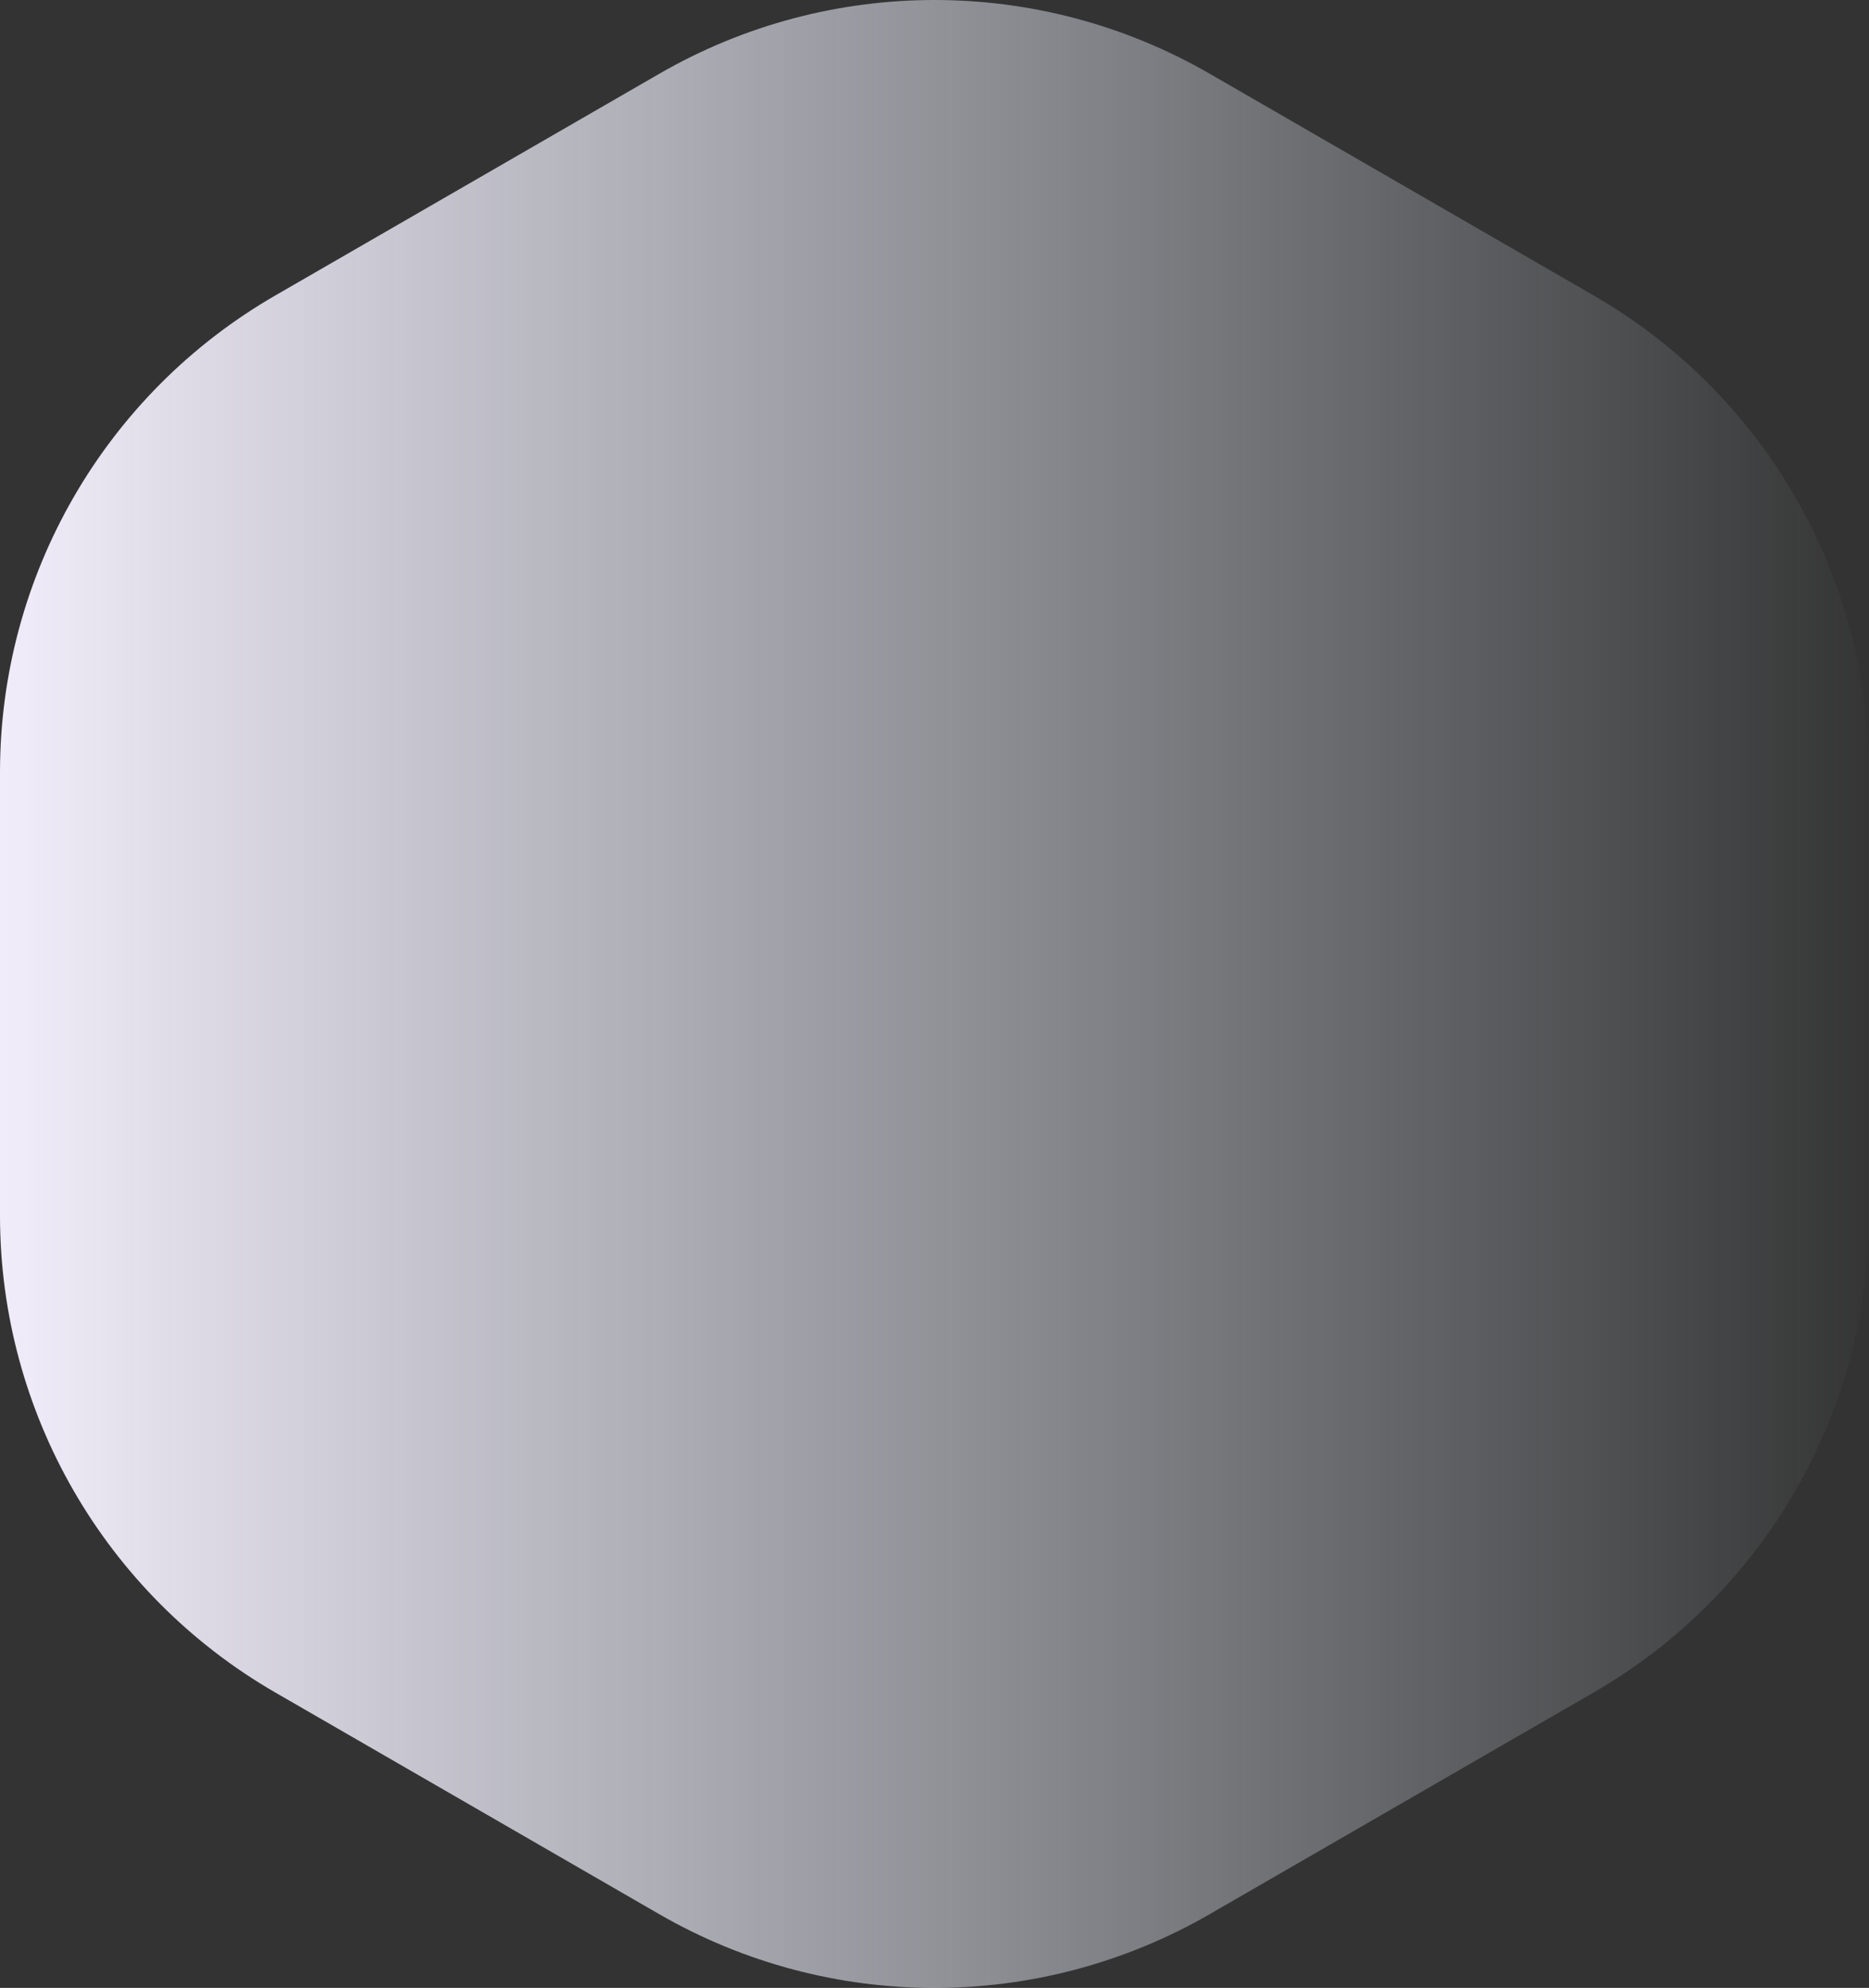 <?xml version="1.0" encoding="UTF-8"?><svg id="Layer_2" xmlns="http://www.w3.org/2000/svg" xmlns:xlink="http://www.w3.org/1999/xlink" viewBox="0 0 648.99 690.23"><rect x="0" y="0" width="648.99" height="690.23" fill="#333333" stroke="none"/><defs><style>.cls-1{fill:url(#linear-gradient);}</style><linearGradient id="linear-gradient" x1="-526.89" y1="885.67" x2="-527.89" y2="885.67" gradientTransform="translate(342598.63 611662.96) scale(648.99 -690.23)" gradientUnits="userSpaceOnUse"><stop offset="0" stop-color="#e9f4ff" stop-opacity="0"/><stop offset="1" stop-color="#f1ecf9"/></linearGradient></defs><g id="Layer_1-2"><path id="form" class="cls-1" d="M0,422.08v-153.94C0,199.84,36.44,136.73,95.6,102.59L228.92,25.62c59.15-34.16,132.02-34.16,191.17,0l133.3,76.97c59.16,34.14,95.6,97.25,95.6,165.56v153.94c0,68.3-36.44,131.42-95.6,165.56l-133.32,76.97c-59.15,34.16-132.02,34.16-191.17,0l-133.33-76.97C36.43,553.49,0,490.38,0,422.08Z"/></g></svg>